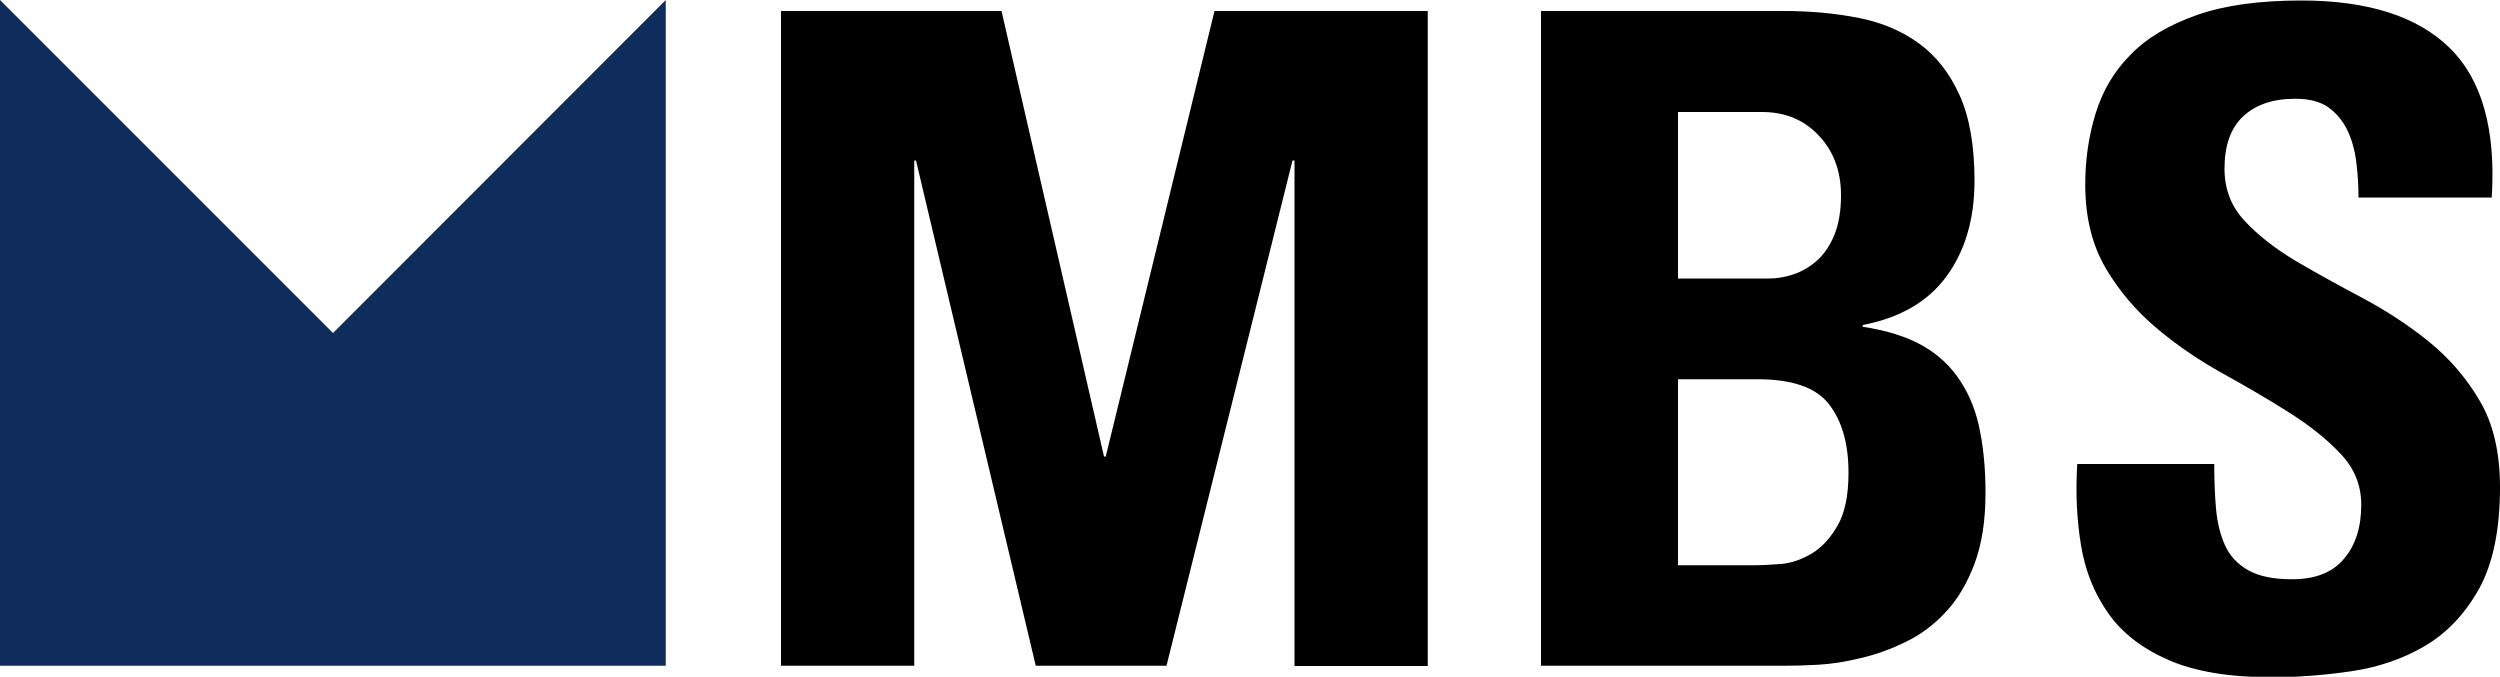 <?xml version="1.0" encoding="utf-8"?>
<!-- Generator: Adobe Illustrator 27.0.0, SVG Export Plug-In . SVG Version: 6.00 Build 0)  -->
<svg version="1.1" id="Layer_1" xmlns="http://www.w3.org/2000/svg" xmlns:xlink="http://www.w3.org/1999/xlink" x="0px" y="0px"
	 width="1000px" height="270.7px" viewBox="0 0 1000 270.7" style="enable-background:new 0 0 1000 270.7;" xml:space="preserve">
<style type="text/css">
	.st0{fill:#0F2C5D;}
	.st1{fill-rule:evenodd;clip-rule:evenodd;}
</style>
<path class="st0" d="M133.2,133.2L0,0v266.3h266.3V0L133.2,133.2z"/>
<path class="st1" d="M365.7,266.3h-53.3V4.4h88.2l41,178.2h0.7L485.8,4.4h85.3v262h-53.3V64.2H517l-50.4,202.1h-52.3L366.4,64.2
	h-0.7L365.7,266.3L365.7,266.3z M671.2,44.6v66.8h36.6l0,0c2.9,0,6-0.5,9.4-1.6l0,0l0,0c3.4-1.1,6.5-2.9,9.4-5.4l0,0l0,0
	c2.9-2.5,5.3-6,7.1-10.3l0,0l0,0c1.8-4.4,2.7-9.7,2.7-16l0,0l0,0c0-9.7-3-17.7-8.9-23.9l0,0l0,0c-5.9-6.3-13.5-9.4-22.7-9.4l0,0
	h-33.6V44.6z M671.2,151.7v74.4h30.5l0,0c2.9,0,6.5-0.2,10.7-0.5l0,0l0,0c4.2-0.4,8.3-1.8,12.3-4.2l0,0l0,0c4-2.4,7.4-6.1,10.3-11.1
	l0,0l0,0c2.9-5,4.4-12,4.4-21.2l0,0l0,0c0-11.6-2.6-20.7-7.8-27.4l0,0l0,0c-5.2-6.7-14.7-10-28.5-10l0,0L671.2,151.7L671.2,151.7z
	 M713.3,266.3h-96.9V4.4h97.2l0,0c10.4,0,20.3,0.9,29.6,2.7l0,0l0,0c9.3,1.8,17.4,5.2,24.3,10.2l0,0l0,0c6.9,5,12.3,11.9,16.3,20.7
	l0,0l0,0c4,8.8,6,20.3,6,34.3l0,0l0,0c0,15.2-3.7,27.9-11.1,38.1l0,0l0,0c-7.4,10.2-18.6,16.7-33.6,19.6l0,0v0.7l0,0
	c9.7,1.5,17.7,4,24,7.6l0,0l0,0c6.3,3.6,11.3,8.3,15.1,14.2l0,0l0,0c3.8,5.8,6.4,12.5,7.8,20l0,0l0,0c1.5,7.5,2.2,15.7,2.2,24.7l0,0
	l0,0c0,11.1-1.5,20.6-4.4,28.3l0,0l0,0c-2.9,7.7-6.7,14.2-11.4,19.2l0,0l0,0c-4.7,5.1-10,9.1-16,12l0,0l0,0
	c-5.9,2.9-11.9,5.1-18,6.5l0,0l0,0c-6,1.5-11.8,2.4-17.2,2.7l0,0l0,0C721.9,266.2,717.2,266.3,713.3,266.3L713.3,266.3z M1000,194.9
	L1000,194.9L1000,194.9c0,16.9-2.8,30.4-8.3,40.5l0,0l0,0c-5.6,10-12.8,17.7-21.6,22.9l0,0l0,0c-8.8,5.2-18.7,8.6-29.6,10.2l0,0l0,0
	c-10.9,1.6-21.5,2.4-31.9,2.4l0,0l0,0c-16.9,0-30.7-2.3-41.2-6.9l0,0l0,0c-10.5-4.6-18.6-10.8-24.1-18.7l0,0l0,0
	c-5.6-7.9-9.2-16.9-10.9-27.2l0,0l0,0c-1.7-10.3-2.2-21.1-1.5-32.5l0,0h54.8l0,0c0,6.3,0.2,12.2,0.7,17.8l0,0l0,0
	c0.5,5.6,1.7,10.5,3.6,14.7l0,0l0,0c1.9,4.2,5,7.6,9.3,10l0,0l0,0c4.2,2.4,10.1,3.6,17.6,3.6l0,0l0,0c9.2,0,16.1-2.7,20.7-8.2l0,0
	l0,0c4.6-5.4,6.9-12.6,6.9-21.6l0,0l0,0c0-7.7-2.7-14.5-8.2-20.3l0,0l0,0c-5.4-5.8-12.3-11.3-20.5-16.5l0,0l0,0
	c-8.2-5.2-17.1-10.4-26.5-15.6l0,0l0,0c-9.4-5.2-18.3-11.2-26.5-18.1l0,0l0,0c-8.2-6.9-15.1-14.9-20.5-24.1l0,0l0,0
	c-5.4-9.2-8.2-20.3-8.2-33.4l0,0l0,0c0-10.2,1.4-19.7,4.2-28.7l0,0l0,0c2.8-9,7.4-16.8,14-23.4l0,0l0,0c6.5-6.7,15.4-11.9,26.5-15.8
	l0,0l0,0c11.1-3.9,25-5.8,41.7-5.8l0,0l0,0c26.6,0,46.4,6.3,59.3,18.9l0,0l0,0c12.9,12.6,18.6,32.5,16.9,59.9l0,0h-53.3l0,0
	c0-4.8-0.3-9.6-0.9-14.3l0,0l0,0c-0.6-4.7-1.8-9-3.6-12.7l0,0l0,0c-1.8-3.7-4.4-6.8-7.6-9.1l0,0l0,0c-3.3-2.3-7.7-3.4-13.2-3.4l0,0
	l0,0c-9,0-15.9,2.4-20.9,7.1l0,0l0,0c-5,4.7-7.4,11.7-7.4,20.9l0,0l0,0c0,8.2,2.7,15.2,8.2,21l0,0l0,0c5.4,5.8,12.3,11.1,20.5,16
	l0,0l0,0c8.2,4.8,17.1,9.7,26.5,14.7l0,0l0,0c9.4,5,18.3,10.8,26.5,17.4l0,0l0,0c8.2,6.7,15.1,14.6,20.5,23.9l0,0l0,0
	C997.3,169.5,1000,181.1,1000,194.9z"/>
</svg>
